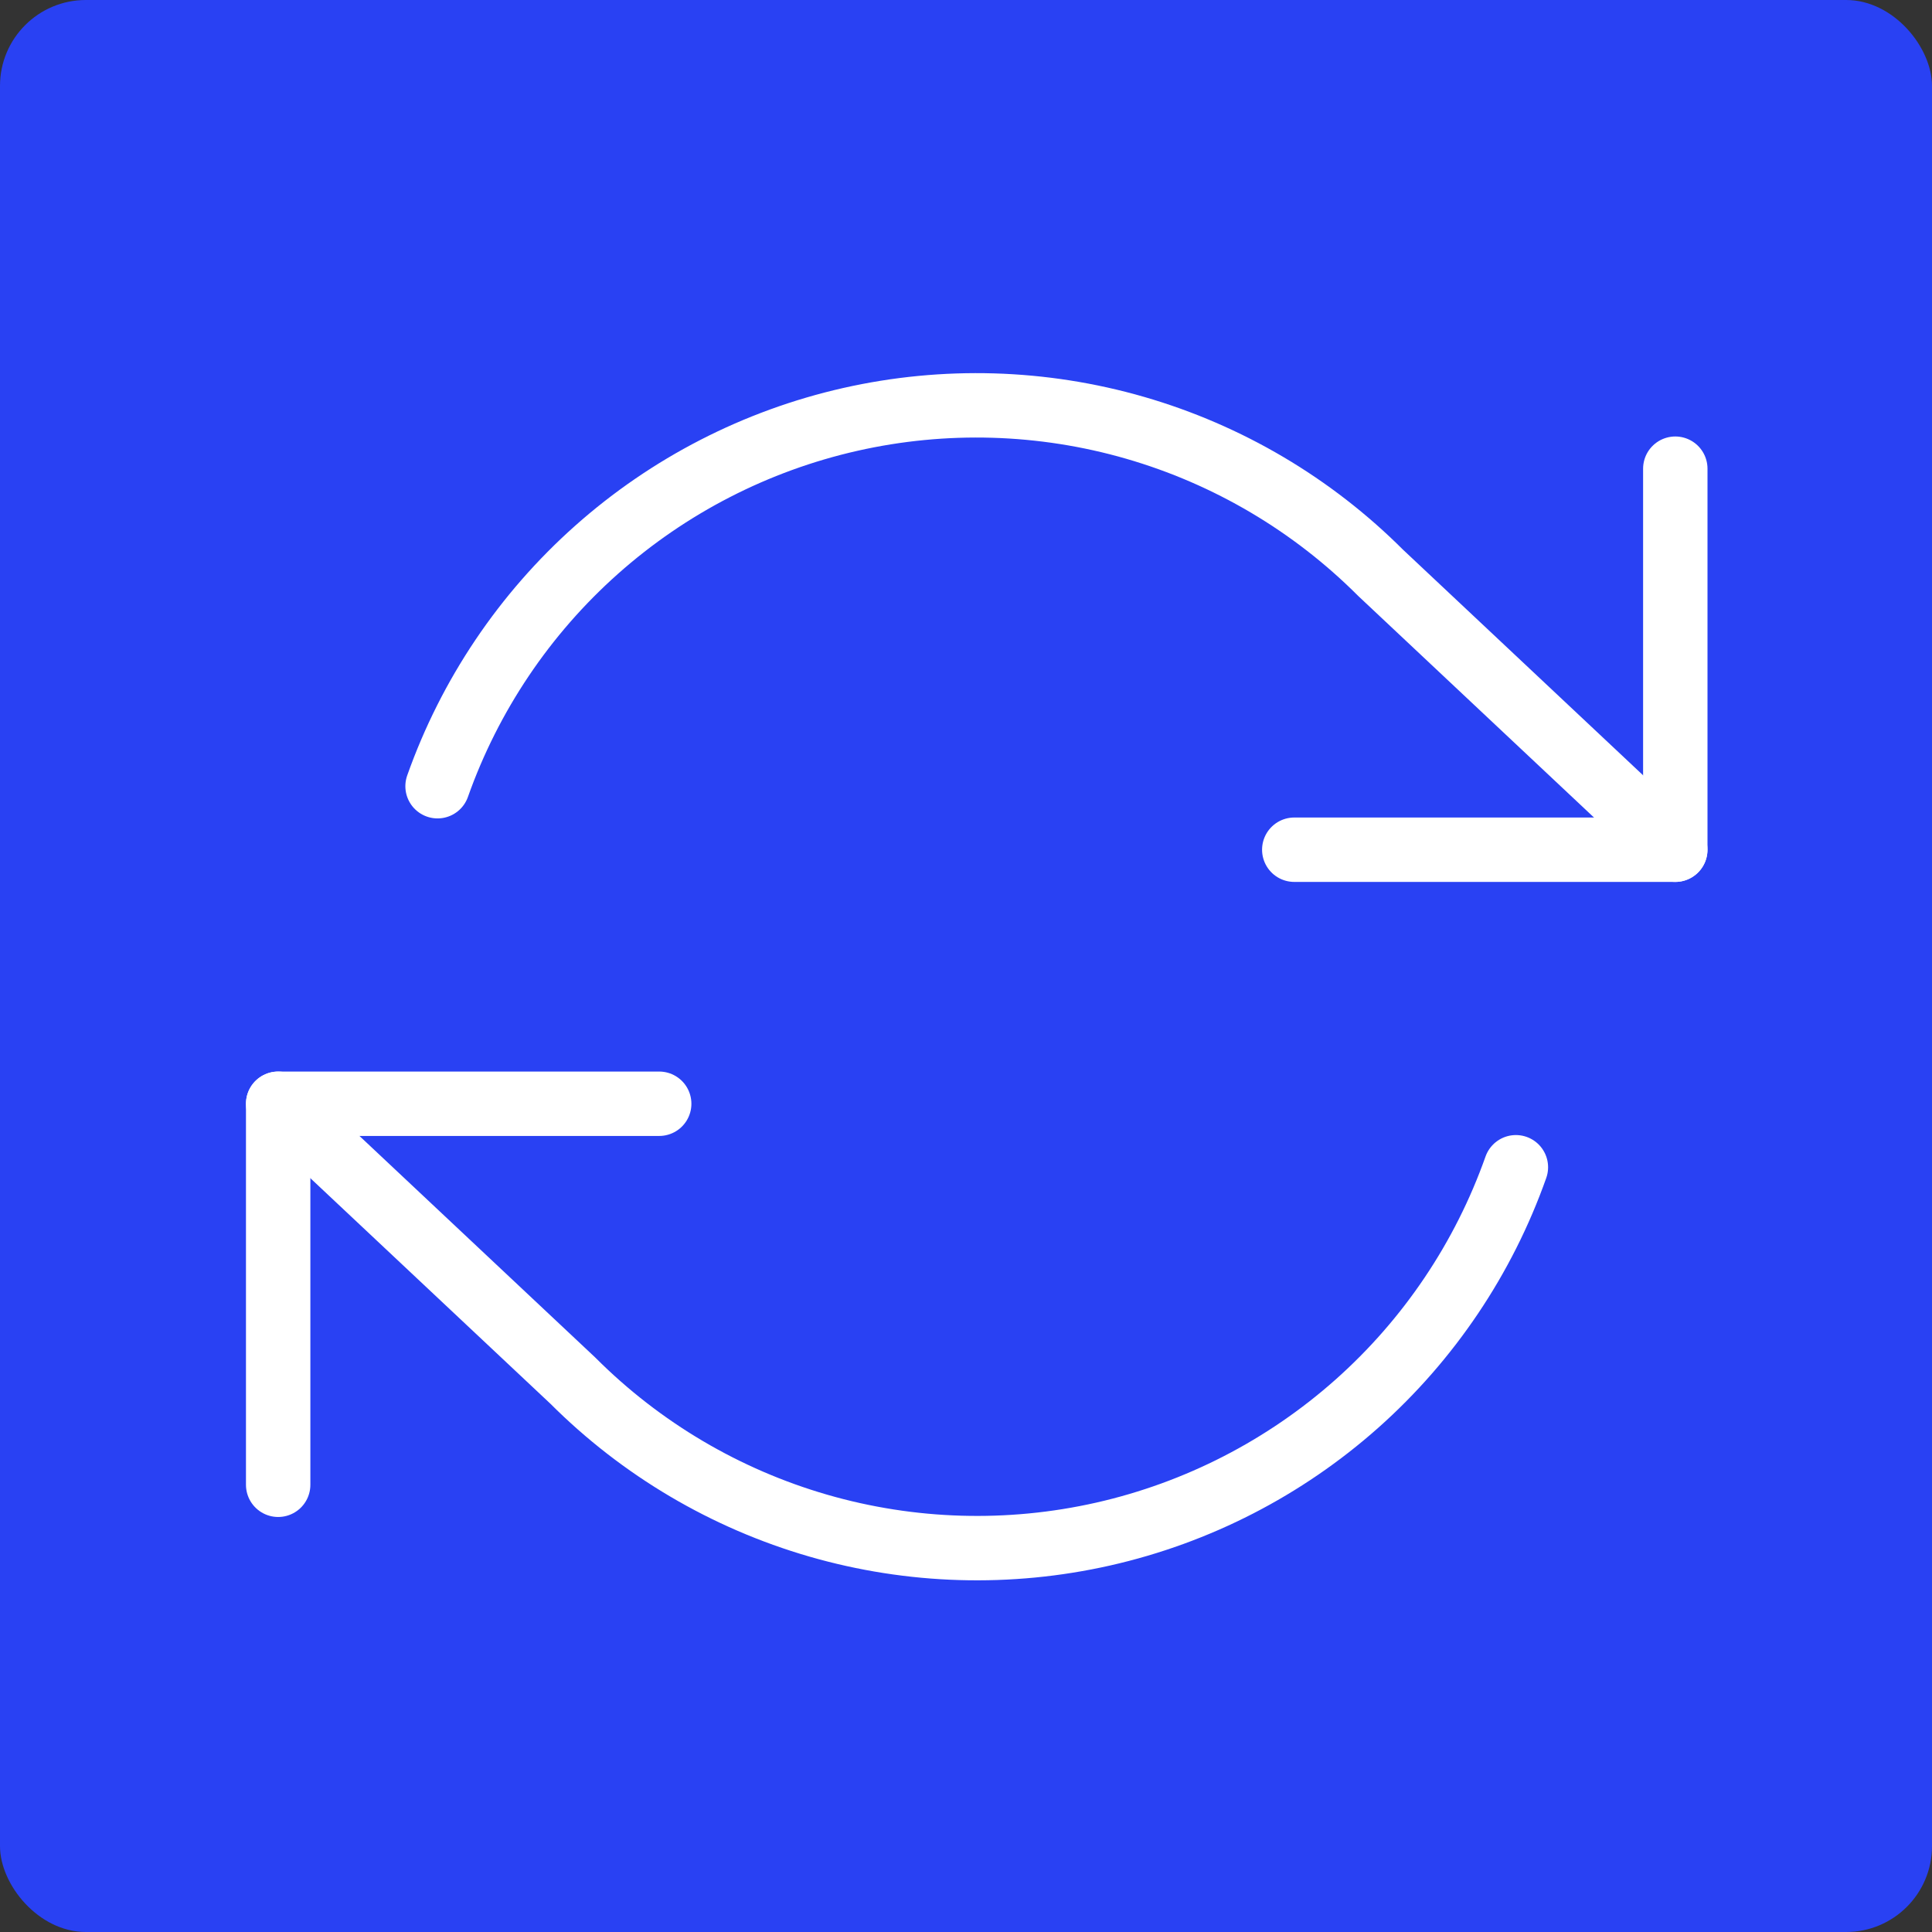 <svg width="90" height="90" viewBox="0 0 90 90" fill="none" xmlns="http://www.w3.org/2000/svg">
<rect x="0" y="0" width="90" height="90" fill="#333333" stroke="none"/>
<rect width="90" height="90" rx="4" fill="#2941F3"/>
<path d="M78.042 21.833V39.583H60.292" stroke="white" stroke-width="3" stroke-linecap="round" stroke-linejoin="round"/>
<path d="M12.958 69.167V51.417H30.708" stroke="white" stroke-width="3" stroke-linecap="round" stroke-linejoin="round"/>
<path d="M20.383 36.625C21.884 32.385 24.434 28.594 27.795 25.607C31.157 22.619 35.221 20.531 39.608 19.538C43.994 18.546 48.561 18.681 52.881 19.93C57.202 21.18 61.135 23.504 64.315 26.685L78.041 39.583M12.958 51.417L26.685 64.315C29.864 67.496 33.798 69.82 38.118 71.07C42.438 72.319 47.005 72.454 51.392 71.462C55.779 70.469 59.842 68.381 63.204 65.394C66.566 62.406 69.115 58.615 70.616 54.375" stroke="white" stroke-width="3" stroke-linecap="round" stroke-linejoin="round"/>
</svg>
